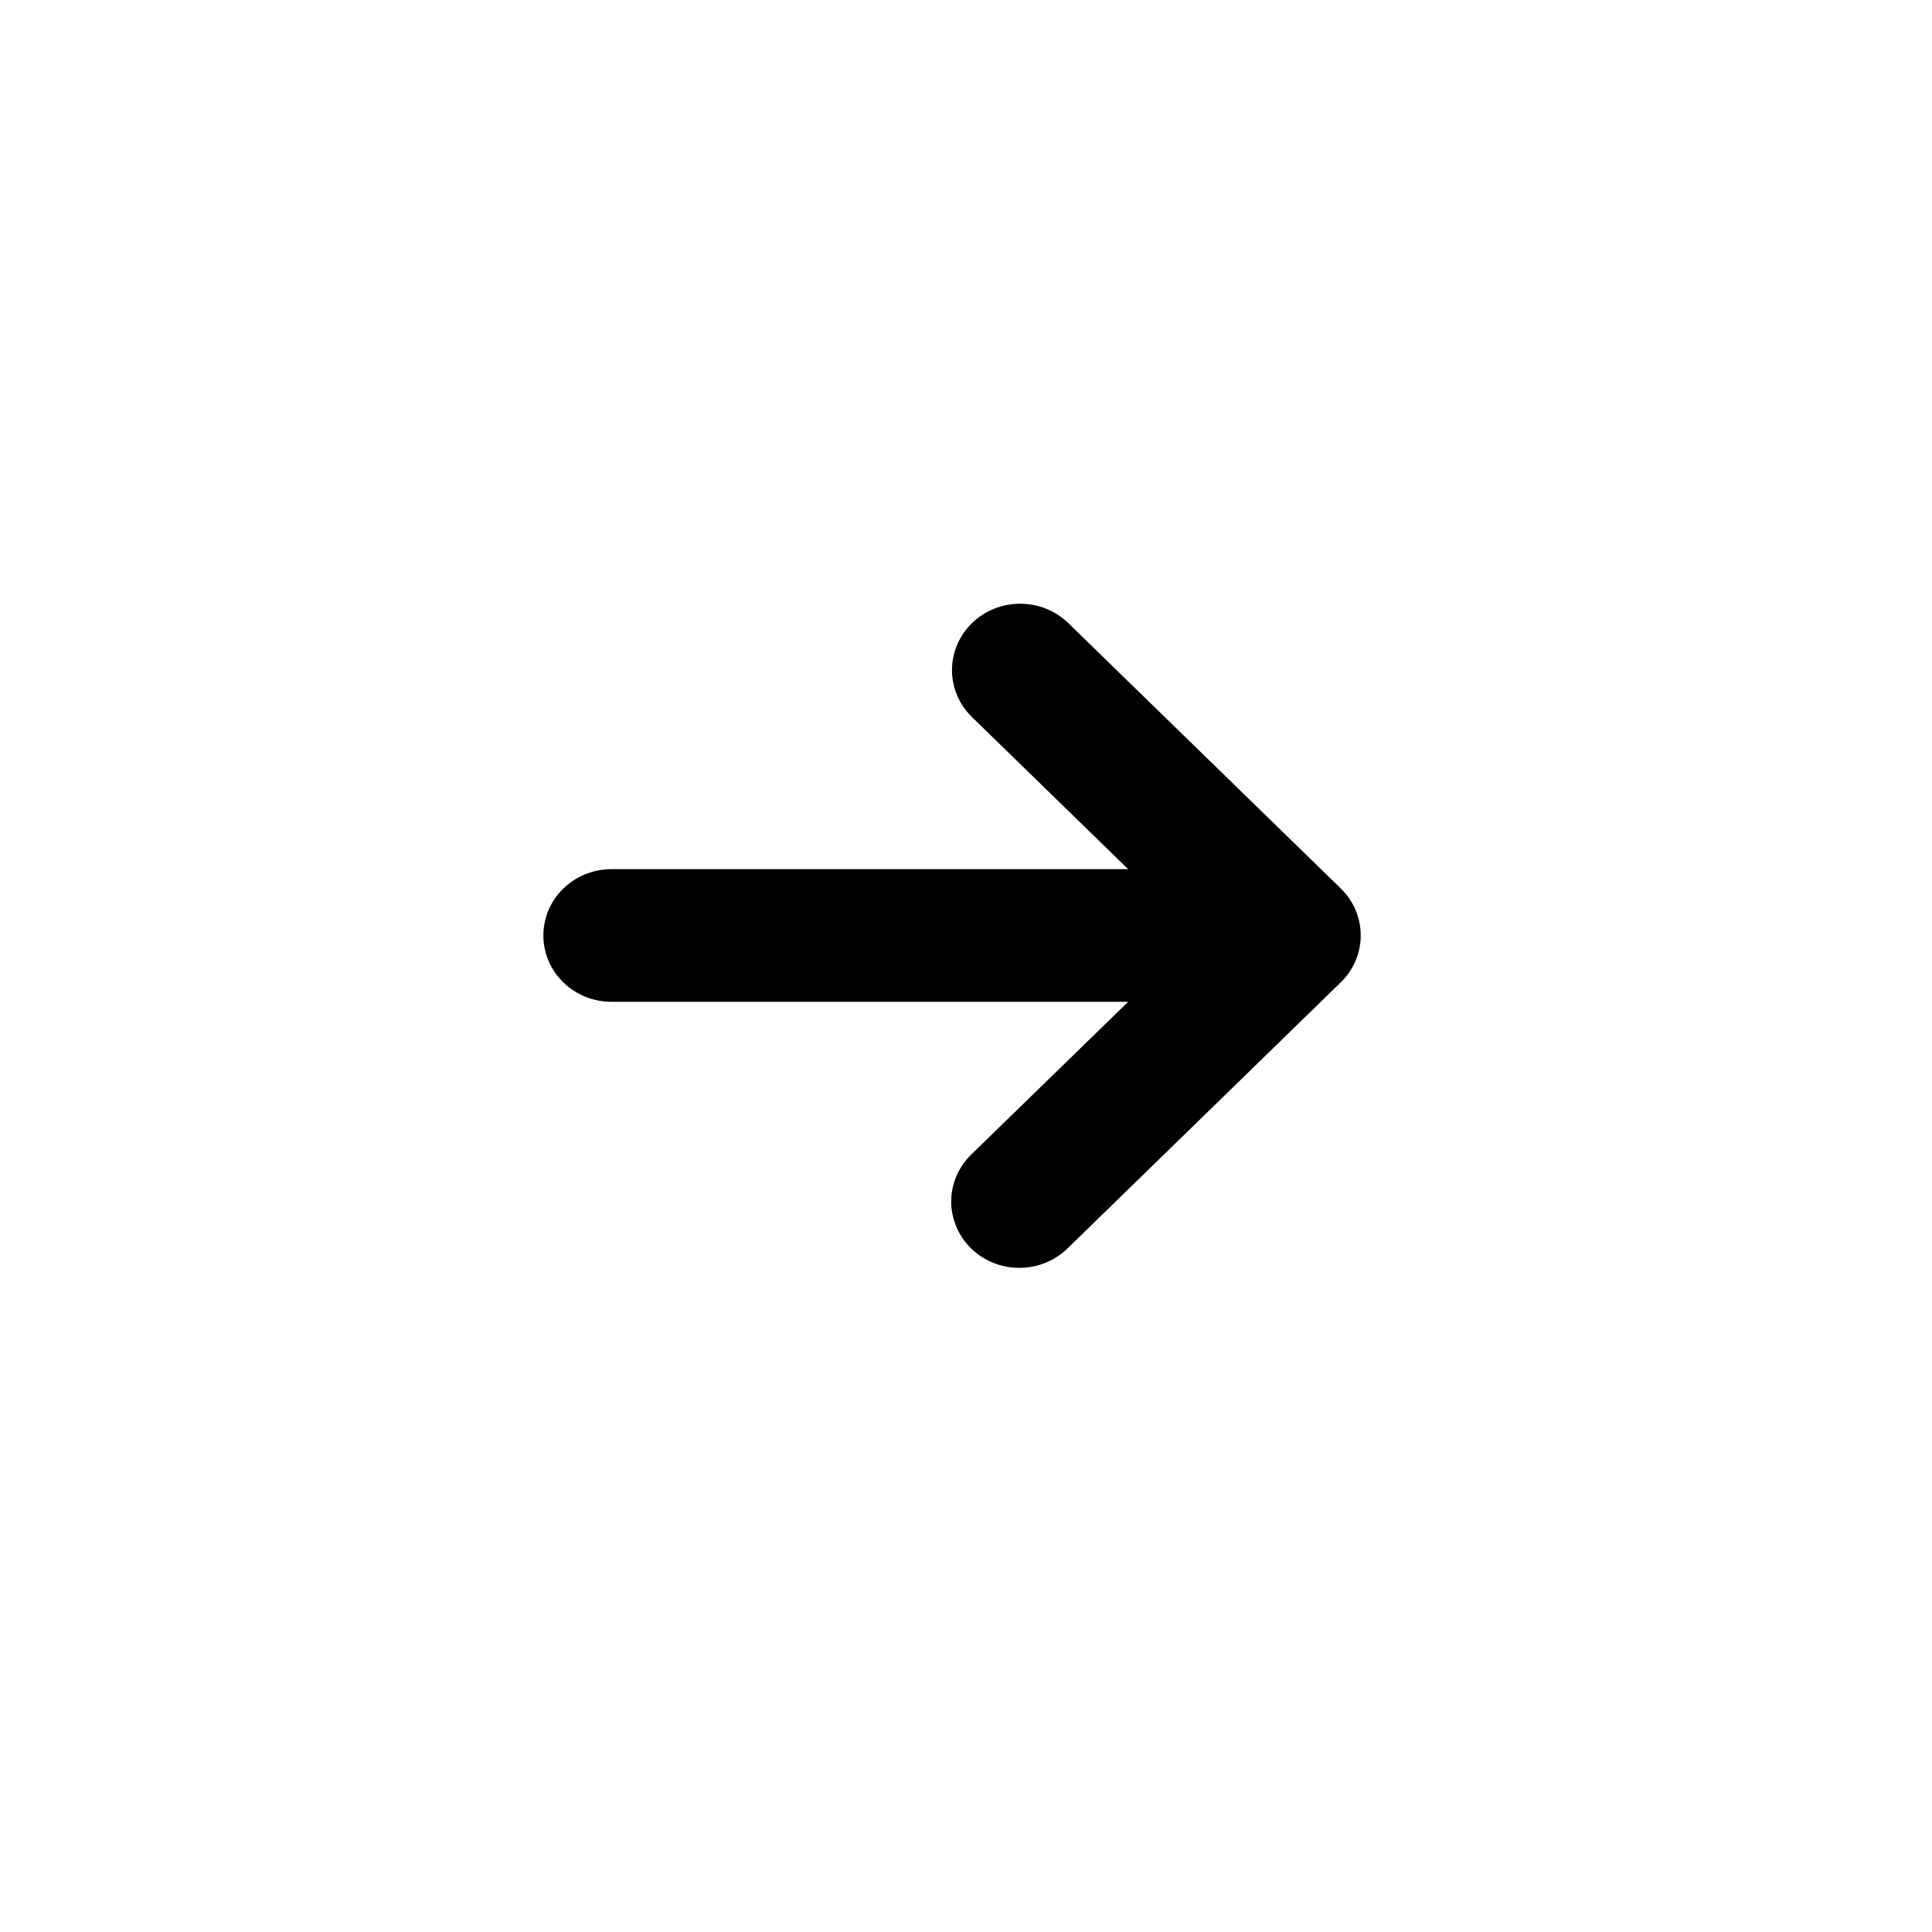 <?xml version="1.0" encoding="UTF-8"?>
<svg width="32px" height="32px" viewBox="0 0 32 32" version="1.1" xmlns="http://www.w3.org/2000/svg" xmlns:xlink="http://www.w3.org/1999/xlink">
    <title>8C23E58E-6EB9-4B9A-BF0B-3EDB45C8D355</title>
    <g id="---------↳--🖥--UI-Styleguide" stroke="none" stroke-width="1" fill="none" fill-rule="evenodd">
        <g id="Icon-Overview" transform="translate(-116, -1156)">
            <g id="Library" transform="translate(100, 100)">
                <g id="32px" transform="translate(0, 912)">
                    <g id="link-arrow" transform="translate(0, 128)">
                        <g id="ic_link-arrow" transform="translate(16, 16)">
                            <polygon id="bounce" opacity="0" points="0 0 32 0 32 32 0 32"></polygon>
                            <path d="M10.128,16.593 L18.686,16.593 L16.099,19.111 C15.806,19.387 15.688,19.796 15.792,20.18 C15.895,20.564 16.203,20.864 16.597,20.964 C16.992,21.065 17.411,20.95 17.695,20.665 L22.207,16.271 C22.419,16.065 22.538,15.785 22.538,15.493 C22.538,15.201 22.419,14.921 22.207,14.715 L17.695,10.321 C17.253,9.892 16.539,9.893 16.098,10.322 C15.658,10.752 15.658,11.448 16.099,11.877 L18.686,14.396 L10.128,14.396 C9.505,14.396 9,14.887 9,15.494 C9,16.101 9.505,16.593 10.128,16.593 Z" fill="#000000" fill-rule="nonzero"></path>
                        </g>
                    </g>
                </g>
            </g>
        </g>
    </g>
</svg>